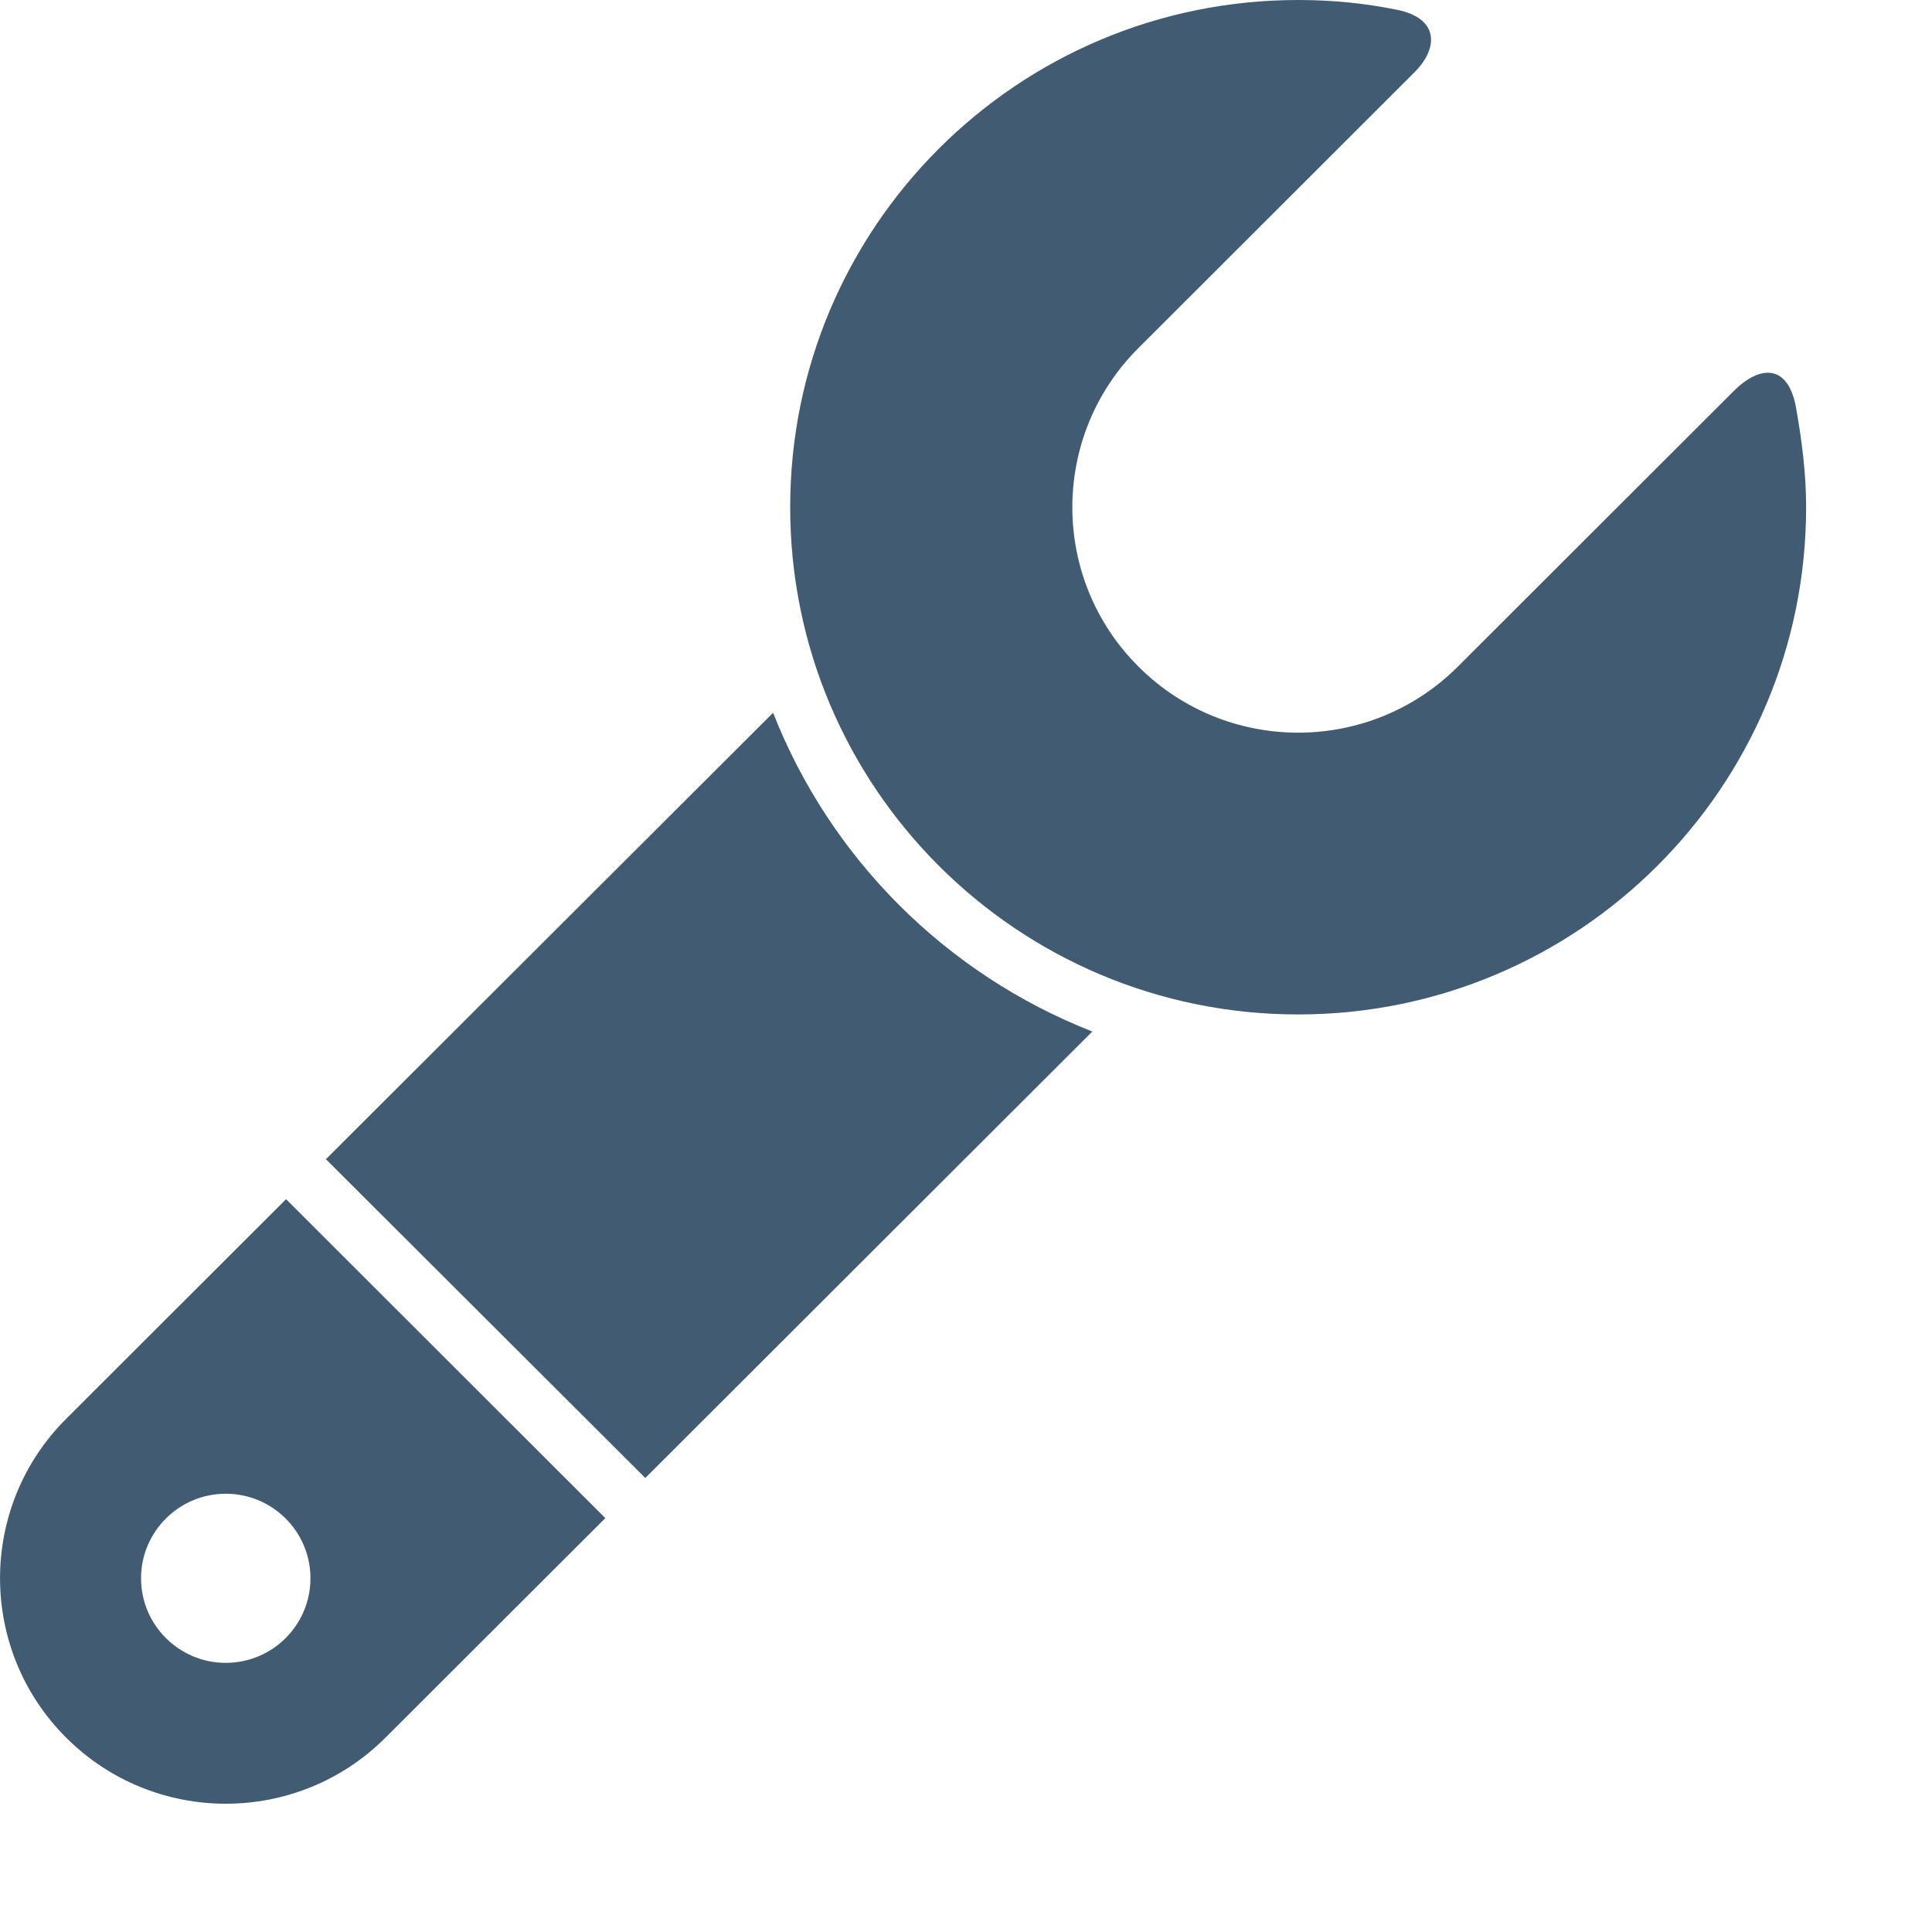 <?xml version="1.0" encoding="utf-8"?>
<svg xmlns="http://www.w3.org/2000/svg" fill="none" height="100%" overflow="visible" preserveAspectRatio="none" style="display: block;" viewBox="0 0 13 13" width="100%">
<g id="Wrench Icon">
<path d="M12.086 2.748C12.034 2.447 11.843 2.455 11.667 2.63C11.491 2.806 9.809 4.486 9.809 4.486C9.216 5.078 8.254 5.078 7.661 4.486C7.067 3.894 7.067 2.933 7.661 2.341C7.661 2.341 9.363 0.641 9.519 0.485C9.675 0.329 9.69 0.125 9.401 0.066C9.186 0.022 8.963 0 8.735 0C6.847 0 5.317 1.528 5.317 3.413C5.317 5.298 6.847 6.826 8.735 6.826C10.622 6.826 12.153 5.298 12.153 3.413C12.153 3.185 12.124 2.964 12.086 2.748Z" fill="#415B72" id="Vector"/>
<path d="M0.445 9.547C-0.148 10.139 -0.148 11.1 0.445 11.692C1.038 12.285 2 12.285 2.593 11.693L4.073 10.215L1.925 8.069L0.445 9.547ZM1.519 11.189C1.205 11.189 0.949 10.934 0.949 10.62C0.949 10.306 1.205 10.051 1.519 10.051C1.834 10.051 2.089 10.306 2.089 10.62C2.089 10.934 1.834 11.189 1.519 11.189Z" fill="#415B72" id="Vector_2"/>
<path d="M5.202 4.796L2.193 7.8L4.342 9.945L7.35 6.941C6.368 6.556 5.587 5.777 5.202 4.796Z" fill="#415B72" id="Vector_3"/>
</g>
</svg>